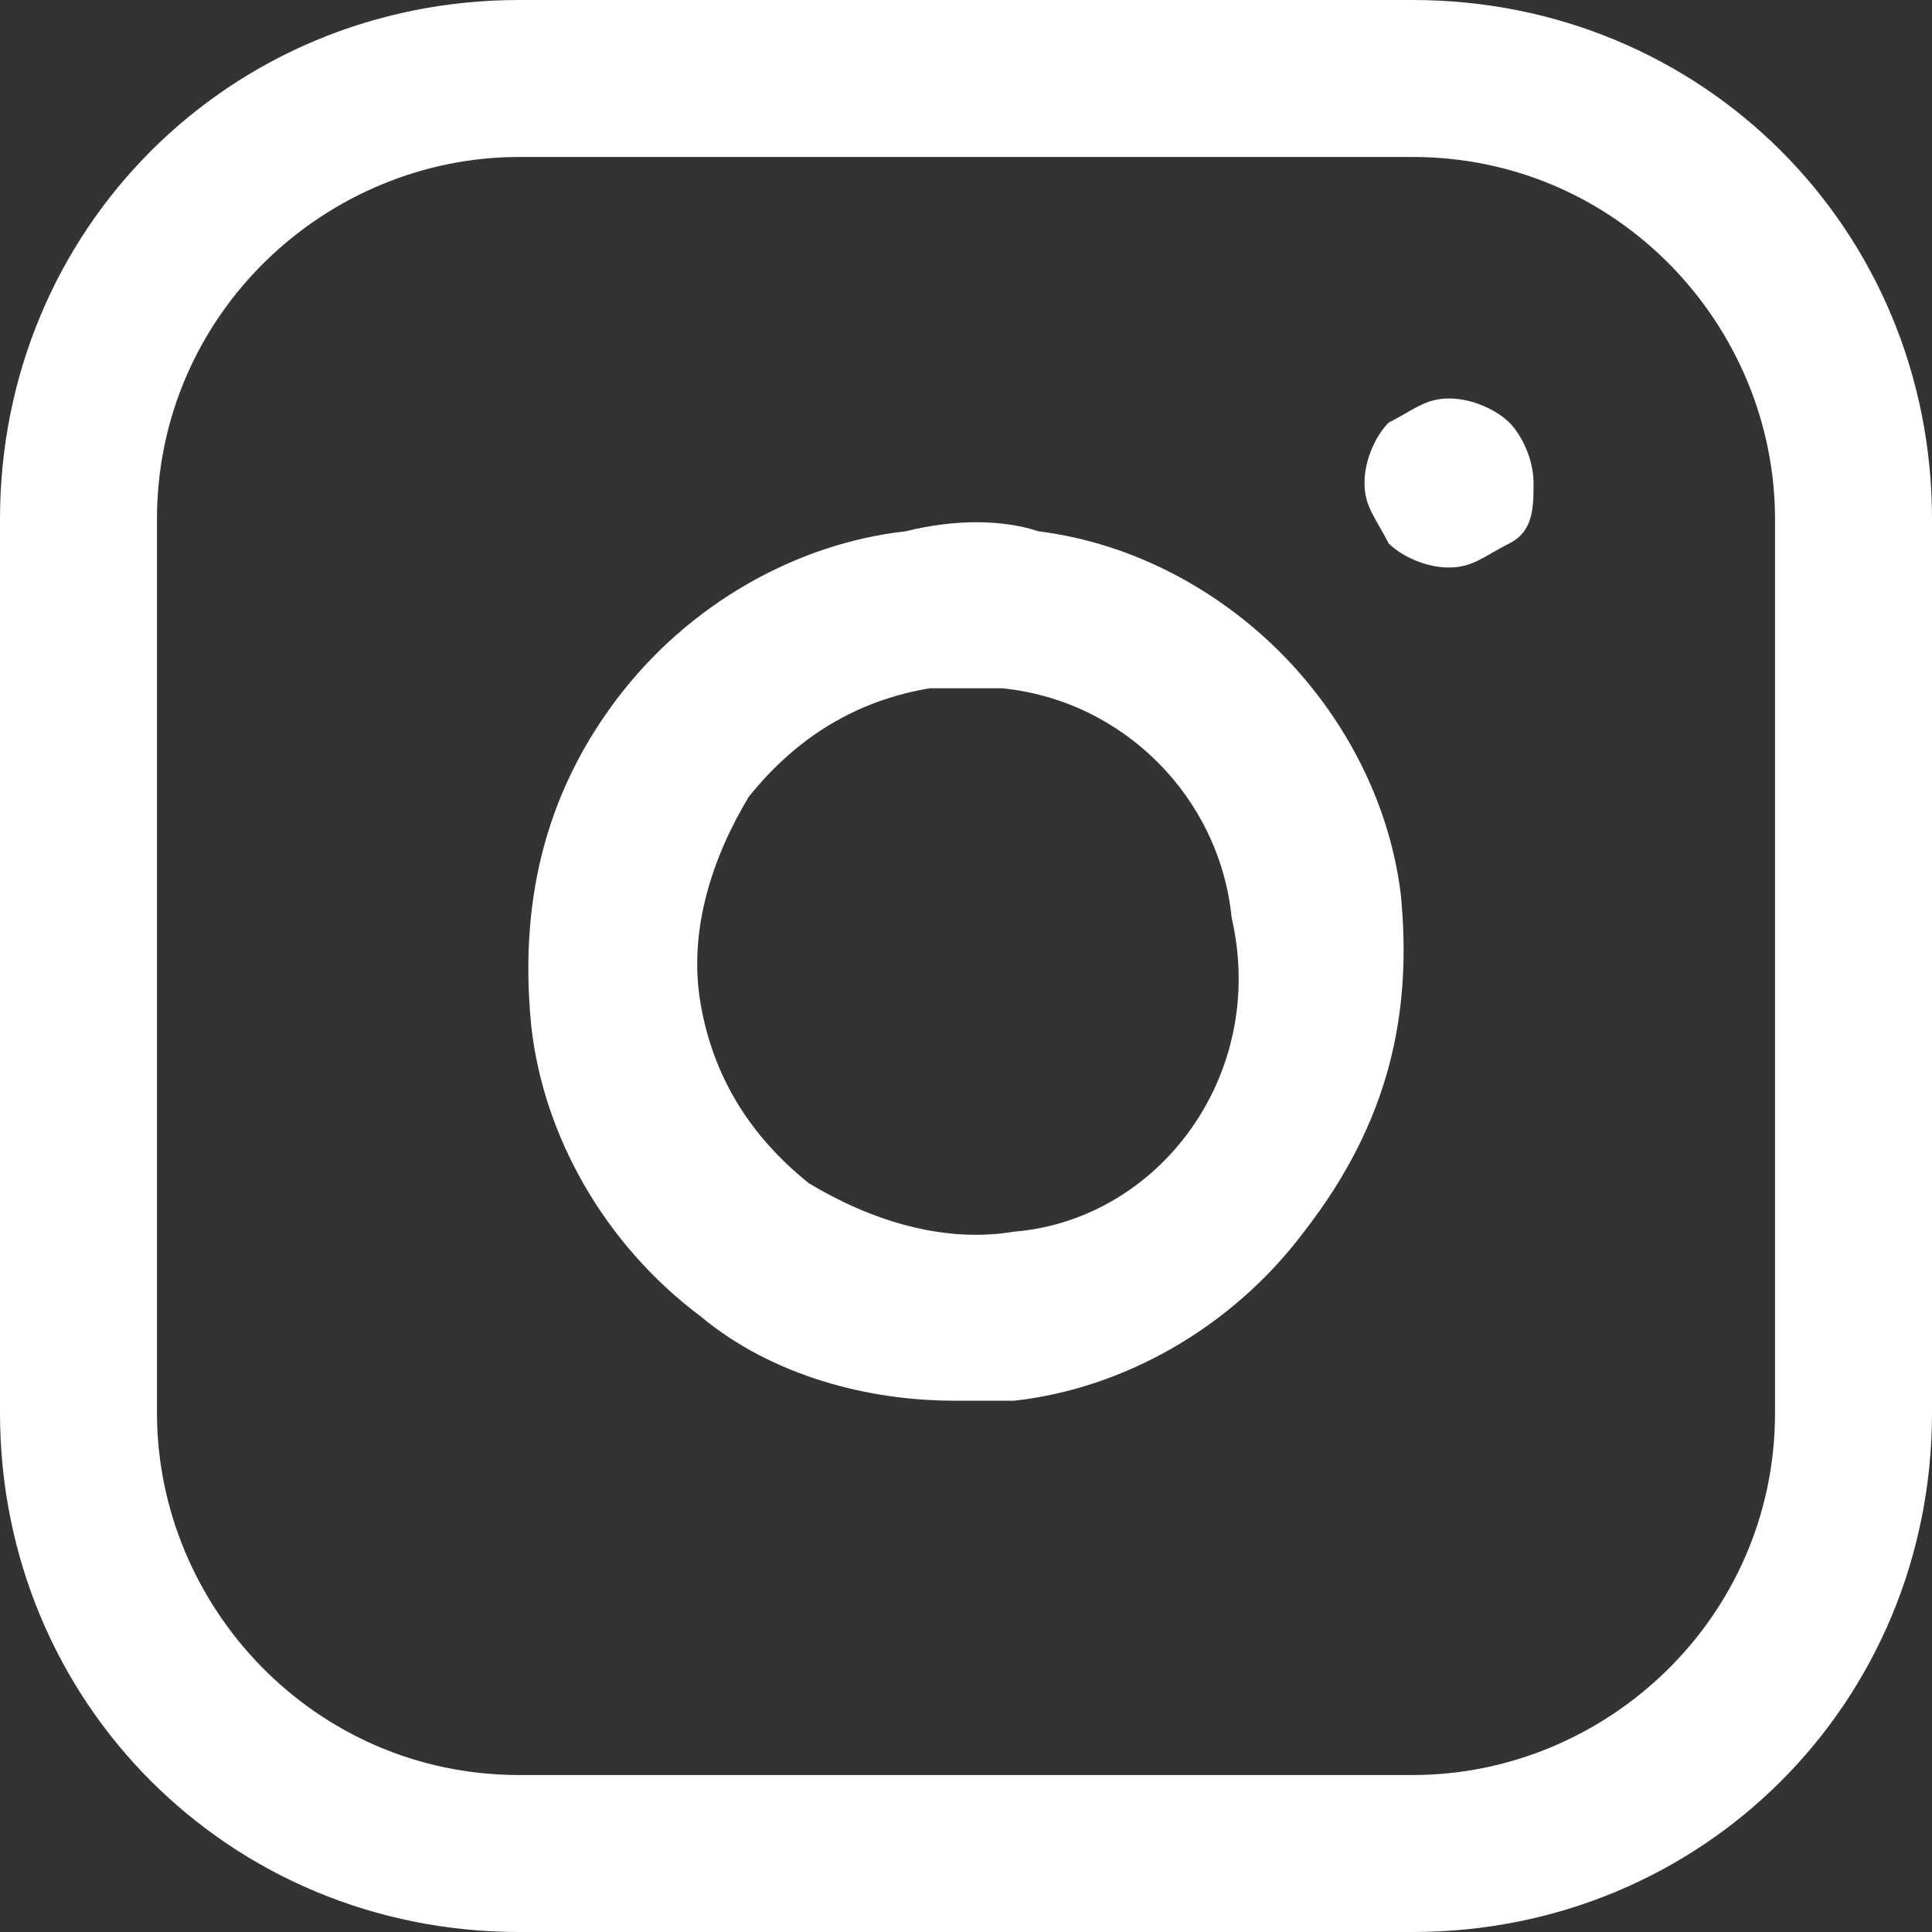 <?xml version="1.0" encoding="utf-8"?>
<!-- Generator: Adobe Illustrator 21.1.0, SVG Export Plug-In . SVG Version: 6.00 Build 0)  -->
<svg version="1.1" id="Calque_1" xmlns="http://www.w3.org/2000/svg" xmlns:xlink="http://www.w3.org/1999/xlink" x="0px" y="0px"
	 viewBox="0 0 16 16" style="enable-background:new 0 0 16 16;" xml:space="preserve">
<rect x="0" y="0" width="16" height="16" fill="#333333" stroke="none"/>
<style type="text/css">
	.st0{fill:#FFFFFF;}
</style>
<g>
	<g>
		<path class="st0" d="M11.7,0H4.3C1.9,0,0,1.9,0,4.3v7.4C0,14.1,1.9,16,4.3,16h7.4c2.4,0,4.3-1.9,4.3-4.3V4.3C16,1.9,14.1,0,11.7,0
			z M14.7,11.7c0,1.7-1.4,3-3,3H4.3c-1.7,0-3-1.4-3-3V4.3c0-1.7,1.4-3,3-3h7.4c1.7,0,3,1.4,3,3C14.7,4.3,14.7,11.7,14.7,11.7z"/>
	</g>
</g>
<g>
	<g>
		<path class="st0" d="M11.6,7.4c-0.1-0.8-0.5-1.5-1-2s-1.2-0.9-2-1c-0.3-0.1-0.7-0.1-1.1,0C6.6,4.5,5.7,5,5.1,5.8S4.3,7.5,4.4,8.5
			c0.1,0.9,0.6,1.8,1.4,2.4c0.6,0.5,1.4,0.7,2.1,0.7c0.2,0,0.4,0,0.5,0c0.9-0.1,1.8-0.6,2.4-1.4C11.5,9.3,11.7,8.4,11.6,7.4z
			 M8.4,10.2c-0.6,0.1-1.2-0.1-1.7-0.4C6.2,9.4,5.9,8.9,5.8,8.3C5.7,7.7,5.9,7.1,6.2,6.6c0.4-0.5,0.9-0.8,1.5-0.9c0.1,0,0.2,0,0.3,0
			s0.2,0,0.3,0c1,0.1,1.8,0.9,1.9,1.9C10.5,8.9,9.6,10.1,8.4,10.2z"/>
	</g>
</g>
<g>
	<g>
		<path class="st0" d="M12.5,3.5c-0.1-0.1-0.3-0.2-0.5-0.2s-0.3,0.1-0.5,0.2c-0.1,0.1-0.2,0.3-0.2,0.5c0,0.2,0.1,0.3,0.2,0.5
			c0.1,0.1,0.3,0.2,0.5,0.2s0.3-0.1,0.5-0.2s0.2-0.3,0.2-0.5S12.6,3.6,12.5,3.5z"/>
	</g>
</g>
</svg>
